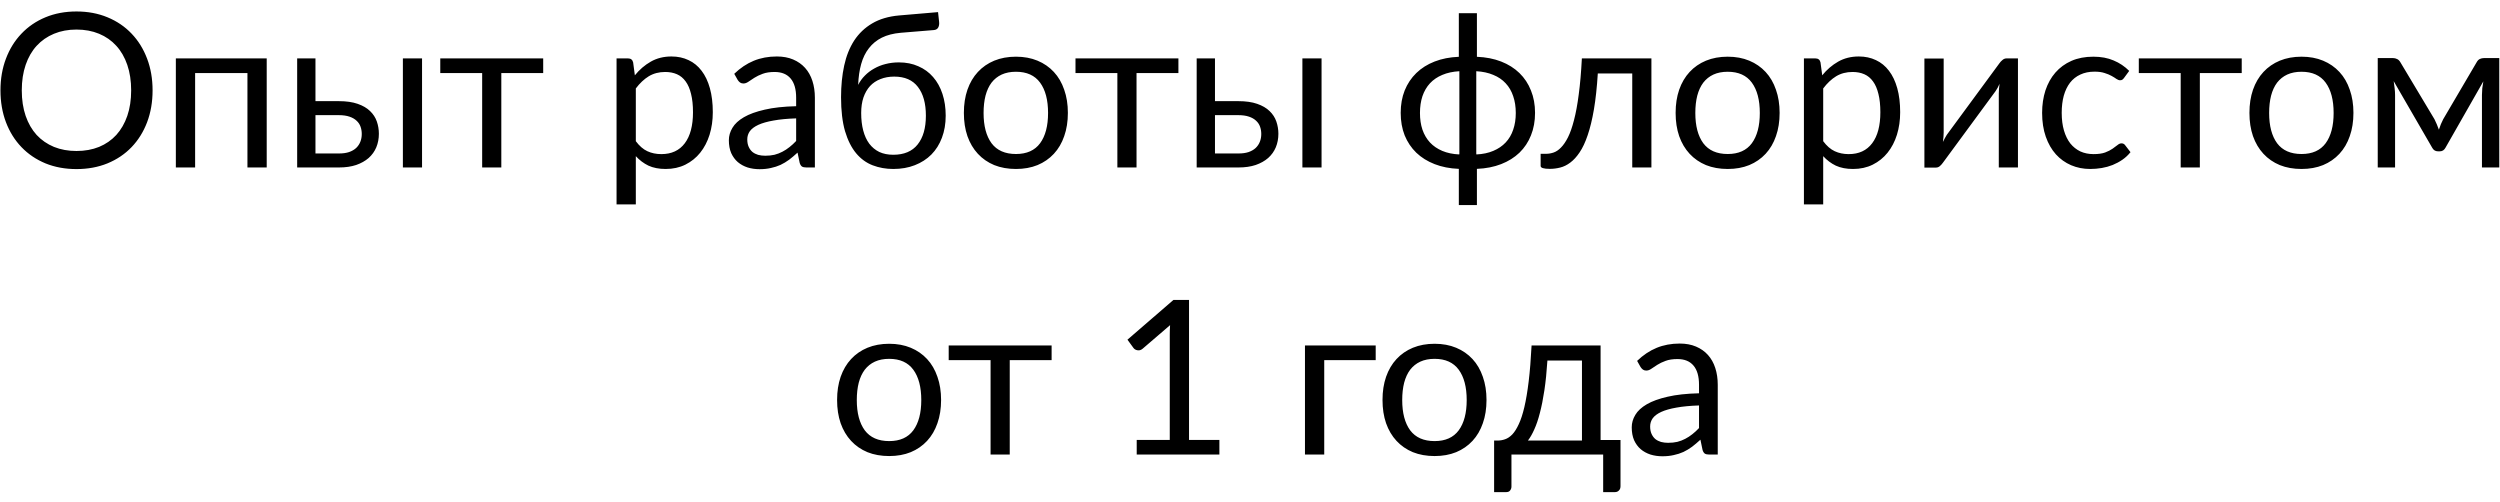 <?xml version="1.0" encoding="UTF-8"?> <svg xmlns="http://www.w3.org/2000/svg" width="209" height="42" viewBox="0 0 209 42" fill="none"> <path d="M12.756 7.556C12.756 8.522 12.603 9.41 12.297 10.22C11.991 11.024 11.559 11.717 11.001 12.299C10.443 12.881 9.771 13.334 8.985 13.658C8.205 13.976 7.341 14.135 6.393 14.135C5.445 14.135 4.581 13.976 3.801 13.658C3.021 13.334 2.352 12.881 1.794 12.299C1.236 11.717 0.804 11.024 0.498 10.22C0.192 9.41 0.039 8.522 0.039 7.556C0.039 6.59 0.192 5.705 0.498 4.901C0.804 4.091 1.236 3.395 1.794 2.813C2.352 2.225 3.021 1.769 3.801 1.445C4.581 1.121 5.445 0.959 6.393 0.959C7.341 0.959 8.205 1.121 8.985 1.445C9.771 1.769 10.443 2.225 11.001 2.813C11.559 3.395 11.991 4.091 12.297 4.901C12.603 5.705 12.756 6.59 12.756 7.556ZM10.965 7.556C10.965 6.764 10.857 6.053 10.641 5.423C10.425 4.793 10.119 4.262 9.723 3.83C9.327 3.392 8.847 3.056 8.283 2.822C7.719 2.588 7.089 2.471 6.393 2.471C5.703 2.471 5.076 2.588 4.512 2.822C3.948 3.056 3.465 3.392 3.063 3.83C2.667 4.262 2.361 4.793 2.145 5.423C1.929 6.053 1.821 6.764 1.821 7.556C1.821 8.348 1.929 9.059 2.145 9.689C2.361 10.313 2.667 10.844 3.063 11.282C3.465 11.714 3.948 12.047 4.512 12.281C5.076 12.509 5.703 12.623 6.393 12.623C7.089 12.623 7.719 12.509 8.283 12.281C8.847 12.047 9.327 11.714 9.723 11.282C10.119 10.844 10.425 10.313 10.641 9.689C10.857 9.059 10.965 8.348 10.965 7.556ZM22.297 14H20.686V6.107H16.312V14H14.701V4.883H22.297V14ZM28.344 12.83C28.668 12.83 28.947 12.791 29.181 12.713C29.421 12.629 29.619 12.515 29.775 12.371C29.931 12.221 30.048 12.047 30.126 11.849C30.204 11.651 30.243 11.435 30.243 11.201C30.243 10.985 30.21 10.784 30.144 10.598C30.078 10.406 29.967 10.238 29.811 10.094C29.661 9.95 29.463 9.836 29.217 9.752C28.971 9.668 28.671 9.626 28.317 9.626H26.373V12.83H28.344ZM28.317 8.456C28.947 8.456 29.475 8.531 29.901 8.681C30.333 8.831 30.678 9.032 30.936 9.284C31.2 9.536 31.389 9.827 31.503 10.157C31.617 10.487 31.674 10.829 31.674 11.183C31.674 11.591 31.602 11.969 31.458 12.317C31.314 12.659 31.101 12.956 30.819 13.208C30.537 13.454 30.189 13.649 29.775 13.793C29.361 13.931 28.884 14 28.344 14H24.843V4.883H26.373V8.456H28.317ZM35.283 4.883V14H33.681V4.883H35.283ZM45.411 6.107H41.91V14H40.309V6.107H36.807V4.883H45.411V6.107ZM53.155 11.804C53.449 12.2 53.77 12.479 54.118 12.641C54.466 12.803 54.856 12.884 55.288 12.884C56.14 12.884 56.794 12.581 57.25 11.975C57.706 11.369 57.934 10.505 57.934 9.383C57.934 8.789 57.88 8.279 57.772 7.853C57.67 7.427 57.52 7.079 57.322 6.809C57.124 6.533 56.881 6.332 56.593 6.206C56.305 6.08 55.978 6.017 55.612 6.017C55.09 6.017 54.631 6.137 54.235 6.377C53.845 6.617 53.485 6.956 53.155 7.394V11.804ZM53.074 6.296C53.458 5.822 53.902 5.441 54.406 5.153C54.91 4.865 55.486 4.721 56.134 4.721C56.662 4.721 57.139 4.823 57.565 5.027C57.991 5.225 58.354 5.522 58.654 5.918C58.954 6.308 59.185 6.794 59.347 7.376C59.509 7.958 59.59 8.627 59.59 9.383C59.59 10.055 59.5 10.682 59.32 11.264C59.14 11.84 58.879 12.341 58.537 12.767C58.201 13.187 57.787 13.52 57.295 13.766C56.809 14.006 56.26 14.126 55.648 14.126C55.09 14.126 54.61 14.033 54.208 13.847C53.812 13.655 53.461 13.391 53.155 13.055V17.087H51.544V4.883H52.507C52.735 4.883 52.876 4.994 52.93 5.216L53.074 6.296ZM66.558 9.896C65.82 9.92 65.19 9.98 64.668 10.076C64.152 10.166 63.729 10.286 63.399 10.436C63.075 10.586 62.838 10.763 62.688 10.967C62.544 11.171 62.472 11.399 62.472 11.651C62.472 11.891 62.511 12.098 62.589 12.272C62.667 12.446 62.772 12.59 62.904 12.704C63.042 12.812 63.201 12.893 63.381 12.947C63.567 12.995 63.765 13.019 63.975 13.019C64.257 13.019 64.515 12.992 64.749 12.938C64.983 12.878 65.202 12.794 65.406 12.686C65.616 12.578 65.814 12.449 66 12.299C66.192 12.149 66.378 11.978 66.558 11.786V9.896ZM61.383 6.17C61.887 5.684 62.43 5.321 63.012 5.081C63.594 4.841 64.239 4.721 64.947 4.721C65.457 4.721 65.91 4.805 66.306 4.973C66.702 5.141 67.035 5.375 67.305 5.675C67.575 5.975 67.779 6.338 67.917 6.764C68.055 7.19 68.124 7.658 68.124 8.168V14H67.413C67.257 14 67.137 13.976 67.053 13.928C66.969 13.874 66.903 13.772 66.855 13.622L66.675 12.758C66.435 12.98 66.201 13.178 65.973 13.352C65.745 13.52 65.505 13.664 65.253 13.784C65.001 13.898 64.731 13.985 64.443 14.045C64.161 14.111 63.846 14.144 63.498 14.144C63.144 14.144 62.811 14.096 62.499 14C62.187 13.898 61.914 13.748 61.68 13.55C61.452 13.352 61.269 13.103 61.131 12.803C60.999 12.497 60.933 12.137 60.933 11.723C60.933 11.363 61.032 11.018 61.23 10.688C61.428 10.352 61.749 10.055 62.193 9.797C62.637 9.539 63.216 9.329 63.93 9.167C64.644 8.999 65.52 8.903 66.558 8.879V8.168C66.558 7.46 66.405 6.926 66.099 6.566C65.793 6.2 65.346 6.017 64.758 6.017C64.362 6.017 64.029 6.068 63.759 6.17C63.495 6.266 63.264 6.377 63.066 6.503C62.874 6.623 62.706 6.734 62.562 6.836C62.424 6.932 62.286 6.98 62.148 6.98C62.04 6.98 61.947 6.953 61.869 6.899C61.791 6.839 61.725 6.767 61.671 6.683L61.383 6.17ZM74.677 12.938C75.577 12.938 76.255 12.653 76.711 12.083C77.173 11.507 77.404 10.703 77.404 9.671C77.404 8.645 77.182 7.844 76.738 7.268C76.3 6.692 75.64 6.404 74.758 6.404C74.332 6.404 73.948 6.473 73.606 6.611C73.264 6.743 72.973 6.938 72.733 7.196C72.499 7.454 72.316 7.772 72.184 8.15C72.058 8.528 71.995 8.96 71.995 9.446C71.995 9.992 72.052 10.481 72.166 10.913C72.28 11.345 72.448 11.711 72.67 12.011C72.898 12.311 73.177 12.542 73.507 12.704C73.843 12.86 74.233 12.938 74.677 12.938ZM75.298 2.741C74.686 2.795 74.161 2.93 73.723 3.146C73.291 3.362 72.931 3.656 72.643 4.028C72.355 4.394 72.139 4.835 71.995 5.351C71.851 5.867 71.767 6.449 71.743 7.097C71.887 6.809 72.073 6.551 72.301 6.323C72.529 6.089 72.79 5.891 73.084 5.729C73.378 5.561 73.696 5.435 74.038 5.351C74.386 5.261 74.755 5.216 75.145 5.216C75.751 5.216 76.294 5.324 76.774 5.54C77.26 5.75 77.671 6.05 78.007 6.44C78.349 6.83 78.61 7.301 78.79 7.853C78.97 8.399 79.06 9.005 79.06 9.671C79.06 10.349 78.955 10.964 78.745 11.516C78.541 12.062 78.247 12.53 77.863 12.92C77.479 13.304 77.017 13.601 76.477 13.811C75.943 14.021 75.343 14.126 74.677 14.126C74.065 14.126 73.492 14.024 72.958 13.82C72.424 13.616 71.962 13.28 71.572 12.812C71.182 12.344 70.873 11.729 70.645 10.967C70.423 10.199 70.312 9.254 70.312 8.132C70.312 7.172 70.399 6.29 70.573 5.486C70.747 4.682 71.026 3.983 71.41 3.389C71.8 2.795 72.301 2.318 72.913 1.958C73.531 1.592 74.281 1.37 75.163 1.292L78.421 1.013L78.511 1.841C78.529 2.027 78.502 2.183 78.43 2.309C78.358 2.435 78.229 2.504 78.043 2.516L75.298 2.741ZM84.936 4.739C85.602 4.739 86.202 4.85 86.736 5.072C87.27 5.294 87.726 5.609 88.104 6.017C88.482 6.425 88.77 6.92 88.968 7.502C89.172 8.078 89.274 8.723 89.274 9.437C89.274 10.157 89.172 10.805 88.968 11.381C88.77 11.957 88.482 12.449 88.104 12.857C87.726 13.265 87.27 13.58 86.736 13.802C86.202 14.018 85.602 14.126 84.936 14.126C84.264 14.126 83.658 14.018 83.118 13.802C82.584 13.58 82.128 13.265 81.75 12.857C81.372 12.449 81.081 11.957 80.877 11.381C80.679 10.805 80.58 10.157 80.58 9.437C80.58 8.723 80.679 8.078 80.877 7.502C81.081 6.92 81.372 6.425 81.75 6.017C82.128 5.609 82.584 5.294 83.118 5.072C83.658 4.85 84.264 4.739 84.936 4.739ZM84.936 12.875C85.836 12.875 86.508 12.575 86.952 11.975C87.396 11.369 87.618 10.526 87.618 9.446C87.618 8.36 87.396 7.514 86.952 6.908C86.508 6.302 85.836 5.999 84.936 5.999C84.48 5.999 84.081 6.077 83.739 6.233C83.403 6.389 83.121 6.614 82.893 6.908C82.671 7.202 82.503 7.565 82.389 7.997C82.281 8.423 82.227 8.906 82.227 9.446C82.227 10.526 82.449 11.369 82.893 11.975C83.343 12.575 84.024 12.875 84.936 12.875ZM98.515 6.107H95.014V14H93.412V6.107H89.911V4.883H98.515V6.107ZM103.543 12.83C103.867 12.83 104.146 12.791 104.38 12.713C104.62 12.629 104.818 12.515 104.974 12.371C105.13 12.221 105.247 12.047 105.325 11.849C105.403 11.651 105.442 11.435 105.442 11.201C105.442 10.985 105.409 10.784 105.343 10.598C105.277 10.406 105.166 10.238 105.01 10.094C104.86 9.95 104.662 9.836 104.416 9.752C104.17 9.668 103.87 9.626 103.516 9.626H101.572V12.83H103.543ZM103.516 8.456C104.146 8.456 104.674 8.531 105.1 8.681C105.532 8.831 105.877 9.032 106.135 9.284C106.399 9.536 106.588 9.827 106.702 10.157C106.816 10.487 106.873 10.829 106.873 11.183C106.873 11.591 106.801 11.969 106.657 12.317C106.513 12.659 106.3 12.956 106.018 13.208C105.736 13.454 105.388 13.649 104.974 13.793C104.56 13.931 104.083 14 103.543 14H100.042V4.883H101.572V8.456H103.516ZM110.482 4.883V14H108.88V4.883H110.482ZM123.425 12.911C123.959 12.887 124.43 12.788 124.838 12.614C125.252 12.44 125.597 12.206 125.873 11.912C126.155 11.612 126.365 11.255 126.503 10.841C126.647 10.427 126.719 9.962 126.719 9.446C126.719 8.924 126.647 8.456 126.503 8.042C126.365 7.622 126.155 7.262 125.873 6.962C125.597 6.662 125.252 6.428 124.838 6.26C124.43 6.086 123.956 5.984 123.416 5.954V12.83L123.425 12.911ZM122.003 5.954C121.463 5.984 120.989 6.086 120.581 6.26C120.173 6.428 119.828 6.662 119.546 6.962C119.27 7.262 119.06 7.622 118.916 8.042C118.778 8.462 118.709 8.93 118.709 9.446C118.709 9.962 118.778 10.427 118.916 10.841C119.06 11.255 119.27 11.612 119.546 11.912C119.822 12.206 120.164 12.44 120.572 12.614C120.986 12.788 121.46 12.887 121.994 12.911L122.003 12.857V5.954ZM123.47 4.748C124.22 4.778 124.895 4.91 125.495 5.144C126.095 5.378 126.605 5.699 127.025 6.107C127.445 6.515 127.766 7.001 127.988 7.565C128.216 8.123 128.33 8.747 128.33 9.437C128.33 10.127 128.216 10.754 127.988 11.318C127.766 11.876 127.445 12.359 127.025 12.767C126.605 13.169 126.095 13.487 125.495 13.721C124.895 13.955 124.22 14.087 123.47 14.117V17.141H121.958V14.117C121.208 14.087 120.533 13.955 119.933 13.721C119.333 13.487 118.823 13.169 118.403 12.767C117.983 12.359 117.659 11.876 117.431 11.318C117.209 10.754 117.098 10.127 117.098 9.437C117.098 8.747 117.209 8.123 117.431 7.565C117.659 7.001 117.983 6.515 118.403 6.107C118.823 5.699 119.333 5.378 119.933 5.144C120.533 4.91 121.208 4.778 121.958 4.748V1.103H123.47V4.748ZM138.058 14H136.456V6.143H133.576C133.504 7.301 133.396 8.303 133.252 9.149C133.108 9.989 132.934 10.706 132.73 11.3C132.532 11.888 132.307 12.368 132.055 12.74C131.809 13.106 131.548 13.391 131.272 13.595C131.002 13.799 130.72 13.937 130.426 14.009C130.138 14.081 129.85 14.117 129.562 14.117C129.052 14.117 128.797 14.036 128.797 13.874V12.857H129.265C129.469 12.857 129.676 12.821 129.886 12.749C130.096 12.677 130.3 12.539 130.498 12.335C130.702 12.131 130.897 11.846 131.083 11.48C131.269 11.108 131.437 10.628 131.587 10.04C131.743 9.446 131.875 8.729 131.983 7.889C132.097 7.043 132.184 6.041 132.244 4.883H138.058V14ZM144.438 4.739C145.104 4.739 145.704 4.85 146.238 5.072C146.772 5.294 147.228 5.609 147.606 6.017C147.984 6.425 148.272 6.92 148.47 7.502C148.674 8.078 148.776 8.723 148.776 9.437C148.776 10.157 148.674 10.805 148.47 11.381C148.272 11.957 147.984 12.449 147.606 12.857C147.228 13.265 146.772 13.58 146.238 13.802C145.704 14.018 145.104 14.126 144.438 14.126C143.766 14.126 143.16 14.018 142.62 13.802C142.086 13.58 141.63 13.265 141.252 12.857C140.874 12.449 140.583 11.957 140.379 11.381C140.181 10.805 140.082 10.157 140.082 9.437C140.082 8.723 140.181 8.078 140.379 7.502C140.583 6.92 140.874 6.425 141.252 6.017C141.63 5.609 142.086 5.294 142.62 5.072C143.16 4.85 143.766 4.739 144.438 4.739ZM144.438 12.875C145.338 12.875 146.01 12.575 146.454 11.975C146.898 11.369 147.12 10.526 147.12 9.446C147.12 8.36 146.898 7.514 146.454 6.908C146.01 6.302 145.338 5.999 144.438 5.999C143.982 5.999 143.583 6.077 143.241 6.233C142.905 6.389 142.623 6.614 142.395 6.908C142.173 7.202 142.005 7.565 141.891 7.997C141.783 8.423 141.729 8.906 141.729 9.446C141.729 10.526 141.951 11.369 142.395 11.975C142.845 12.575 143.526 12.875 144.438 12.875ZM152.419 11.804C152.713 12.2 153.034 12.479 153.382 12.641C153.73 12.803 154.12 12.884 154.552 12.884C155.404 12.884 156.058 12.581 156.514 11.975C156.97 11.369 157.198 10.505 157.198 9.383C157.198 8.789 157.144 8.279 157.036 7.853C156.934 7.427 156.784 7.079 156.586 6.809C156.388 6.533 156.145 6.332 155.857 6.206C155.569 6.08 155.242 6.017 154.876 6.017C154.354 6.017 153.895 6.137 153.499 6.377C153.109 6.617 152.749 6.956 152.419 7.394V11.804ZM152.338 6.296C152.722 5.822 153.166 5.441 153.67 5.153C154.174 4.865 154.75 4.721 155.398 4.721C155.926 4.721 156.403 4.823 156.829 5.027C157.255 5.225 157.618 5.522 157.918 5.918C158.218 6.308 158.449 6.794 158.611 7.376C158.773 7.958 158.854 8.627 158.854 9.383C158.854 10.055 158.764 10.682 158.584 11.264C158.404 11.84 158.143 12.341 157.801 12.767C157.465 13.187 157.051 13.52 156.559 13.766C156.073 14.006 155.524 14.126 154.912 14.126C154.354 14.126 153.874 14.033 153.472 13.847C153.076 13.655 152.725 13.391 152.419 13.055V17.087H150.808V4.883H151.771C151.999 4.883 152.14 4.994 152.194 5.216L152.338 6.296ZM168.701 4.883V14H167.099V7.808C167.099 7.688 167.105 7.559 167.117 7.421C167.129 7.283 167.144 7.145 167.162 7.007C167.108 7.127 167.054 7.238 167 7.34C166.946 7.442 166.889 7.535 166.829 7.619L162.428 13.604C162.362 13.7 162.278 13.793 162.176 13.883C162.08 13.967 161.972 14.009 161.852 14.009H160.88V4.892H162.491V11.084C162.491 11.198 162.485 11.324 162.473 11.462C162.461 11.594 162.446 11.729 162.428 11.867C162.482 11.753 162.536 11.648 162.59 11.552C162.644 11.45 162.698 11.357 162.752 11.273L167.153 5.288C167.219 5.192 167.303 5.102 167.405 5.018C167.507 4.928 167.618 4.883 167.738 4.883H168.701ZM177.579 6.503C177.531 6.569 177.483 6.62 177.435 6.656C177.387 6.692 177.321 6.71 177.237 6.71C177.147 6.71 177.048 6.674 176.94 6.602C176.832 6.524 176.697 6.44 176.535 6.35C176.379 6.26 176.184 6.179 175.95 6.107C175.722 6.029 175.44 5.99 175.104 5.99C174.654 5.99 174.258 6.071 173.916 6.233C173.574 6.389 173.286 6.617 173.052 6.917C172.824 7.217 172.65 7.58 172.53 8.006C172.416 8.432 172.359 8.909 172.359 9.437C172.359 9.989 172.422 10.481 172.548 10.913C172.674 11.339 172.851 11.699 173.079 11.993C173.313 12.281 173.592 12.503 173.916 12.659C174.246 12.809 174.615 12.884 175.023 12.884C175.413 12.884 175.734 12.839 175.986 12.749C176.238 12.653 176.445 12.548 176.607 12.434C176.775 12.32 176.913 12.218 177.021 12.128C177.135 12.032 177.246 11.984 177.354 11.984C177.486 11.984 177.588 12.035 177.66 12.137L178.11 12.722C177.912 12.968 177.687 13.178 177.435 13.352C177.183 13.526 176.91 13.673 176.616 13.793C176.328 13.907 176.025 13.991 175.707 14.045C175.389 14.099 175.065 14.126 174.735 14.126C174.165 14.126 173.634 14.021 173.142 13.811C172.656 13.601 172.233 13.298 171.873 12.902C171.513 12.5 171.231 12.008 171.027 11.426C170.823 10.844 170.721 10.181 170.721 9.437C170.721 8.759 170.814 8.132 171 7.556C171.192 6.98 171.468 6.485 171.828 6.071C172.194 5.651 172.641 5.324 173.169 5.09C173.703 4.856 174.315 4.739 175.005 4.739C175.647 4.739 176.211 4.844 176.697 5.054C177.189 5.258 177.624 5.549 178.002 5.927L177.579 6.503ZM187.408 6.107H183.907V14H182.305V6.107H178.804V4.883H187.408V6.107ZM192.409 4.739C193.075 4.739 193.675 4.85 194.209 5.072C194.743 5.294 195.199 5.609 195.577 6.017C195.955 6.425 196.243 6.92 196.441 7.502C196.645 8.078 196.747 8.723 196.747 9.437C196.747 10.157 196.645 10.805 196.441 11.381C196.243 11.957 195.955 12.449 195.577 12.857C195.199 13.265 194.743 13.58 194.209 13.802C193.675 14.018 193.075 14.126 192.409 14.126C191.737 14.126 191.131 14.018 190.591 13.802C190.057 13.58 189.601 13.265 189.223 12.857C188.845 12.449 188.554 11.957 188.35 11.381C188.152 10.805 188.053 10.157 188.053 9.437C188.053 8.723 188.152 8.078 188.35 7.502C188.554 6.92 188.845 6.425 189.223 6.017C189.601 5.609 190.057 5.294 190.591 5.072C191.131 4.85 191.737 4.739 192.409 4.739ZM192.409 12.875C193.309 12.875 193.981 12.575 194.425 11.975C194.869 11.369 195.091 10.526 195.091 9.446C195.091 8.36 194.869 7.514 194.425 6.908C193.981 6.302 193.309 5.999 192.409 5.999C191.953 5.999 191.554 6.077 191.212 6.233C190.876 6.389 190.594 6.614 190.366 6.908C190.144 7.202 189.976 7.565 189.862 7.997C189.754 8.423 189.7 8.906 189.7 9.446C189.7 10.526 189.922 11.369 190.366 11.975C190.816 12.575 191.497 12.875 192.409 12.875ZM208.94 4.856V14H207.491V7.943C207.491 7.775 207.5 7.589 207.518 7.385C207.542 7.175 207.572 6.98 207.608 6.8L204.44 12.353C204.392 12.443 204.329 12.515 204.251 12.569C204.173 12.623 204.083 12.65 203.981 12.65H203.801C203.699 12.65 203.606 12.623 203.522 12.569C203.444 12.515 203.381 12.443 203.333 12.353L200.111 6.782C200.141 6.962 200.168 7.16 200.192 7.376C200.216 7.586 200.228 7.775 200.228 7.943V14H198.779V4.856H200.066C200.18 4.856 200.291 4.883 200.399 4.937C200.507 4.985 200.6 5.078 200.678 5.216L203.522 9.968C203.66 10.244 203.783 10.535 203.891 10.841C203.993 10.523 204.113 10.232 204.251 9.968L207.041 5.216C207.119 5.072 207.212 4.976 207.32 4.928C207.428 4.88 207.539 4.856 207.653 4.856H208.94ZM74.337 28.739C75.003 28.739 75.603 28.85 76.137 29.072C76.671 29.294 77.127 29.609 77.505 30.017C77.883 30.425 78.171 30.92 78.369 31.502C78.573 32.078 78.675 32.723 78.675 33.437C78.675 34.157 78.573 34.805 78.369 35.381C78.171 35.957 77.883 36.449 77.505 36.857C77.127 37.265 76.671 37.58 76.137 37.802C75.603 38.018 75.003 38.126 74.337 38.126C73.665 38.126 73.059 38.018 72.519 37.802C71.985 37.58 71.529 37.265 71.151 36.857C70.773 36.449 70.482 35.957 70.278 35.381C70.08 34.805 69.981 34.157 69.981 33.437C69.981 32.723 70.08 32.078 70.278 31.502C70.482 30.92 70.773 30.425 71.151 30.017C71.529 29.609 71.985 29.294 72.519 29.072C73.059 28.85 73.665 28.739 74.337 28.739ZM74.337 36.875C75.237 36.875 75.909 36.575 76.353 35.975C76.797 35.369 77.019 34.526 77.019 33.446C77.019 32.36 76.797 31.514 76.353 30.908C75.909 30.302 75.237 29.999 74.337 29.999C73.881 29.999 73.482 30.077 73.14 30.233C72.804 30.389 72.522 30.614 72.294 30.908C72.072 31.202 71.904 31.565 71.79 31.997C71.682 32.423 71.628 32.906 71.628 33.446C71.628 34.526 71.85 35.369 72.294 35.975C72.744 36.575 73.425 36.875 74.337 36.875ZM87.915 30.107H84.414V38H82.812V30.107H79.311V28.883H87.915V30.107ZM101.941 36.776V38H95.029V36.776H97.792V27.983C97.792 27.719 97.801 27.452 97.819 27.182L95.524 29.153C95.446 29.219 95.368 29.261 95.29 29.279C95.212 29.291 95.14 29.291 95.074 29.279C95.008 29.267 94.945 29.243 94.885 29.207C94.831 29.171 94.789 29.132 94.759 29.09L94.255 28.397L98.098 25.076H99.403V36.776H101.941ZM115.008 30.107H110.706V38H109.095V28.883H115.008V30.107ZM119.934 28.739C120.6 28.739 121.2 28.85 121.734 29.072C122.268 29.294 122.724 29.609 123.102 30.017C123.48 30.425 123.768 30.92 123.966 31.502C124.17 32.078 124.272 32.723 124.272 33.437C124.272 34.157 124.17 34.805 123.966 35.381C123.768 35.957 123.48 36.449 123.102 36.857C122.724 37.265 122.268 37.58 121.734 37.802C121.2 38.018 120.6 38.126 119.934 38.126C119.262 38.126 118.656 38.018 118.116 37.802C117.582 37.58 117.126 37.265 116.748 36.857C116.37 36.449 116.079 35.957 115.875 35.381C115.677 34.805 115.578 34.157 115.578 33.437C115.578 32.723 115.677 32.078 115.875 31.502C116.079 30.92 116.37 30.425 116.748 30.017C117.126 29.609 117.582 29.294 118.116 29.072C118.656 28.85 119.262 28.739 119.934 28.739ZM119.934 36.875C120.834 36.875 121.506 36.575 121.95 35.975C122.394 35.369 122.616 34.526 122.616 33.446C122.616 32.36 122.394 31.514 121.95 30.908C121.506 30.302 120.834 29.999 119.934 29.999C119.478 29.999 119.079 30.077 118.737 30.233C118.401 30.389 118.119 30.614 117.891 30.908C117.669 31.202 117.501 31.565 117.387 31.997C117.279 32.423 117.225 32.906 117.225 33.446C117.225 34.526 117.447 35.369 117.891 35.975C118.341 36.575 119.022 36.875 119.934 36.875ZM132.252 36.83V30.143H129.363C129.303 31.079 129.219 31.907 129.111 32.627C129.003 33.347 128.877 33.98 128.733 34.526C128.595 35.066 128.439 35.525 128.265 35.903C128.097 36.281 127.92 36.59 127.734 36.83H132.252ZM135.474 36.785V40.646C135.474 40.802 135.429 40.922 135.339 41.006C135.255 41.096 135.144 41.141 135.006 41.141H134.025V38H126.357V40.682C126.357 40.796 126.321 40.901 126.249 40.997C126.183 41.093 126.072 41.141 125.916 41.141H124.908V36.83H125.205C125.415 36.83 125.622 36.794 125.826 36.722C126.036 36.65 126.237 36.515 126.429 36.317C126.621 36.113 126.801 35.828 126.969 35.462C127.143 35.096 127.299 34.619 127.437 34.031C127.575 33.443 127.695 32.729 127.797 31.889C127.899 31.043 127.98 30.041 128.04 28.883H133.809V36.785H135.474ZM142.038 33.896C141.3 33.92 140.67 33.98 140.148 34.076C139.632 34.166 139.209 34.286 138.879 34.436C138.555 34.586 138.318 34.763 138.168 34.967C138.024 35.171 137.952 35.399 137.952 35.651C137.952 35.891 137.991 36.098 138.069 36.272C138.147 36.446 138.252 36.59 138.384 36.704C138.522 36.812 138.681 36.893 138.861 36.947C139.047 36.995 139.245 37.019 139.455 37.019C139.737 37.019 139.995 36.992 140.229 36.938C140.463 36.878 140.682 36.794 140.886 36.686C141.096 36.578 141.294 36.449 141.48 36.299C141.672 36.149 141.858 35.978 142.038 35.786V33.896ZM136.863 30.17C137.367 29.684 137.91 29.321 138.492 29.081C139.074 28.841 139.719 28.721 140.427 28.721C140.937 28.721 141.39 28.805 141.786 28.973C142.182 29.141 142.515 29.375 142.785 29.675C143.055 29.975 143.259 30.338 143.397 30.764C143.535 31.19 143.604 31.658 143.604 32.168V38H142.893C142.737 38 142.617 37.976 142.533 37.928C142.449 37.874 142.383 37.772 142.335 37.622L142.155 36.758C141.915 36.98 141.681 37.178 141.453 37.352C141.225 37.52 140.985 37.664 140.733 37.784C140.481 37.898 140.211 37.985 139.923 38.045C139.641 38.111 139.326 38.144 138.978 38.144C138.624 38.144 138.291 38.096 137.979 38C137.667 37.898 137.394 37.748 137.16 37.55C136.932 37.352 136.749 37.103 136.611 36.803C136.479 36.497 136.413 36.137 136.413 35.723C136.413 35.363 136.512 35.018 136.71 34.688C136.908 34.352 137.229 34.055 137.673 33.797C138.117 33.539 138.696 33.329 139.41 33.167C140.124 32.999 141 32.903 142.038 32.879V32.168C142.038 31.46 141.885 30.926 141.579 30.566C141.273 30.2 140.826 30.017 140.238 30.017C139.842 30.017 139.509 30.068 139.239 30.17C138.975 30.266 138.744 30.377 138.546 30.503C138.354 30.623 138.186 30.734 138.042 30.836C137.904 30.932 137.766 30.98 137.628 30.98C137.52 30.98 137.427 30.953 137.349 30.899C137.271 30.839 137.205 30.767 137.151 30.683L136.863 30.17Z" fill="black"></path> </svg> 